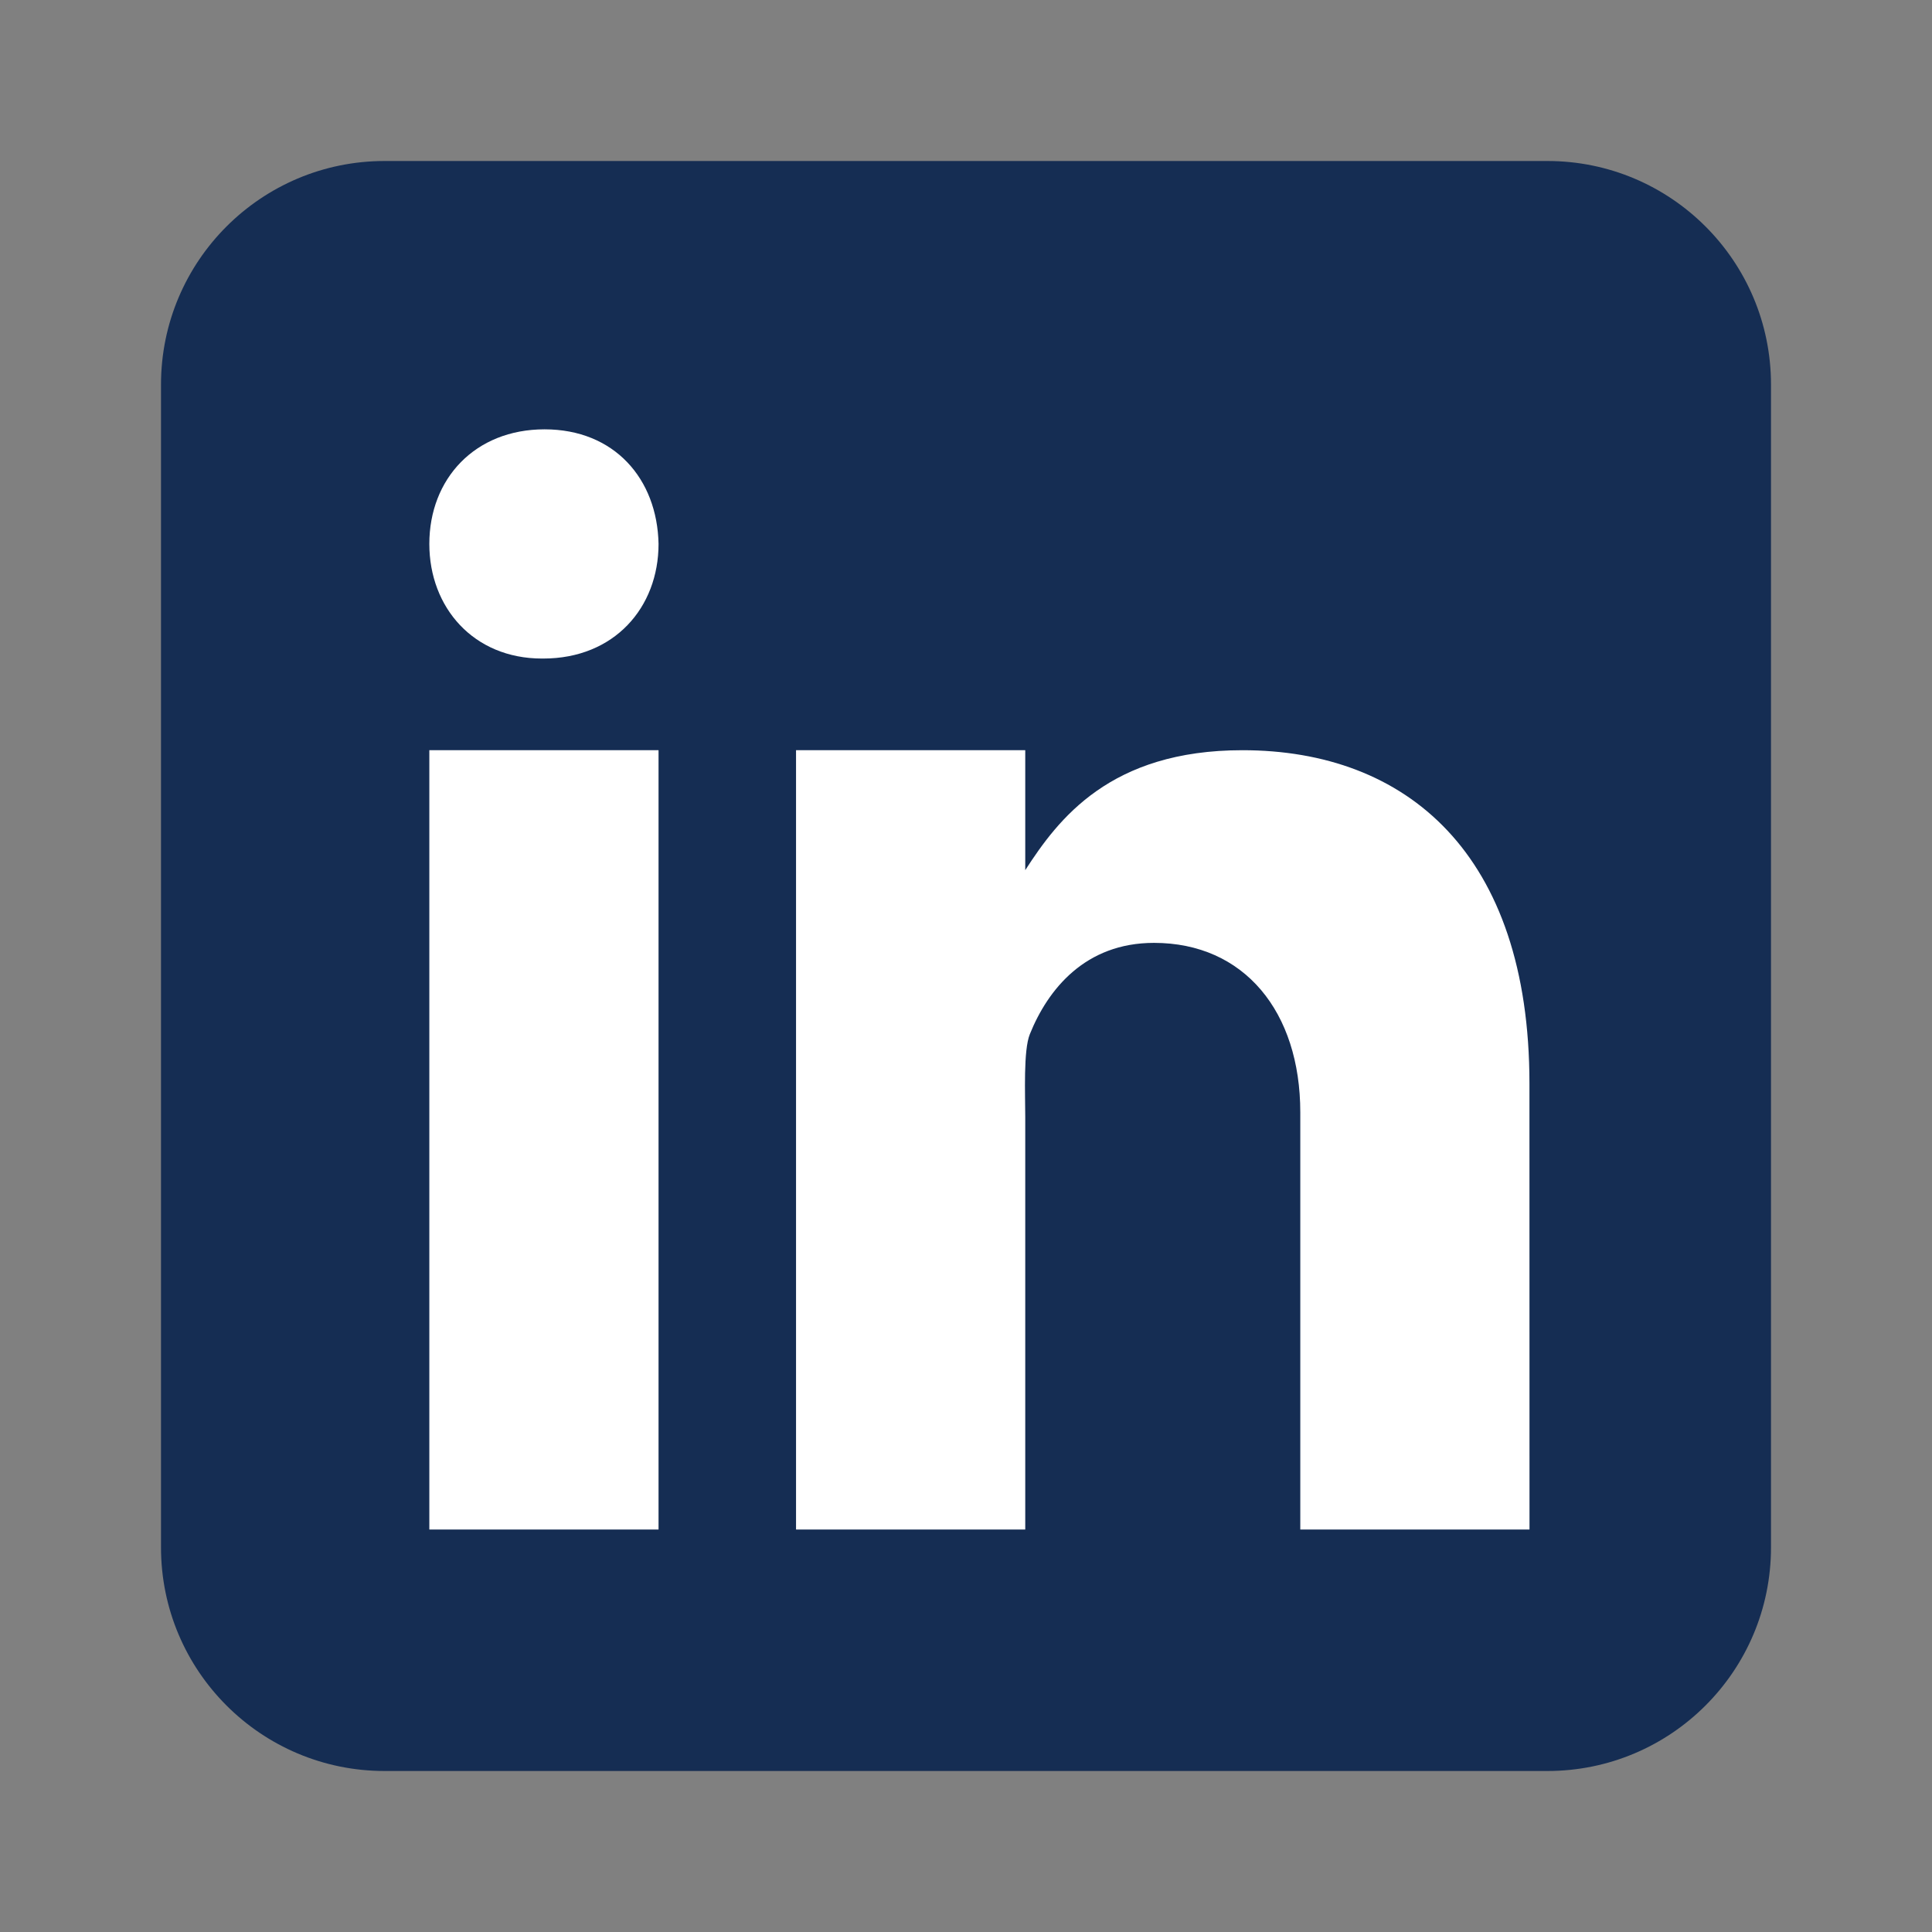<svg width="36" height="36" viewBox="0 0 36 36" fill="none" xmlns="http://www.w3.org/2000/svg">
<rect x="0" y="0" width="36" height="36" fill="#808080" stroke="none"/>
<path d="M33 28.833C33 31.135 31.135 33 28.833 33H7.167C4.866 33 3 31.135 3 28.833V7.167C3 4.865 4.866 3 7.167 3H28.833C31.135 3 33 4.865 33 7.167V28.833Z" fill="#152D53"/>
<path d="M8 13.979H12.271V28.5H8V13.979ZM10.123 12.271H10.099C8.824 12.271 8 11.321 8 10.135C8 8.922 8.85 8 10.147 8C11.447 8 12.247 8.922 12.271 10.135C12.271 11.32 11.447 12.271 10.123 12.271ZM28.5 28.5H24.229V20.728C24.229 18.851 23.183 17.569 21.503 17.569C20.221 17.569 19.527 18.434 19.19 19.269C19.067 19.568 19.104 20.395 19.104 20.812V28.5H14.833V13.979H19.104V16.214C19.72 15.26 20.684 13.979 23.151 13.979C26.207 13.979 28.499 15.901 28.499 20.192L28.5 28.5Z" fill="white"/>
</svg>

